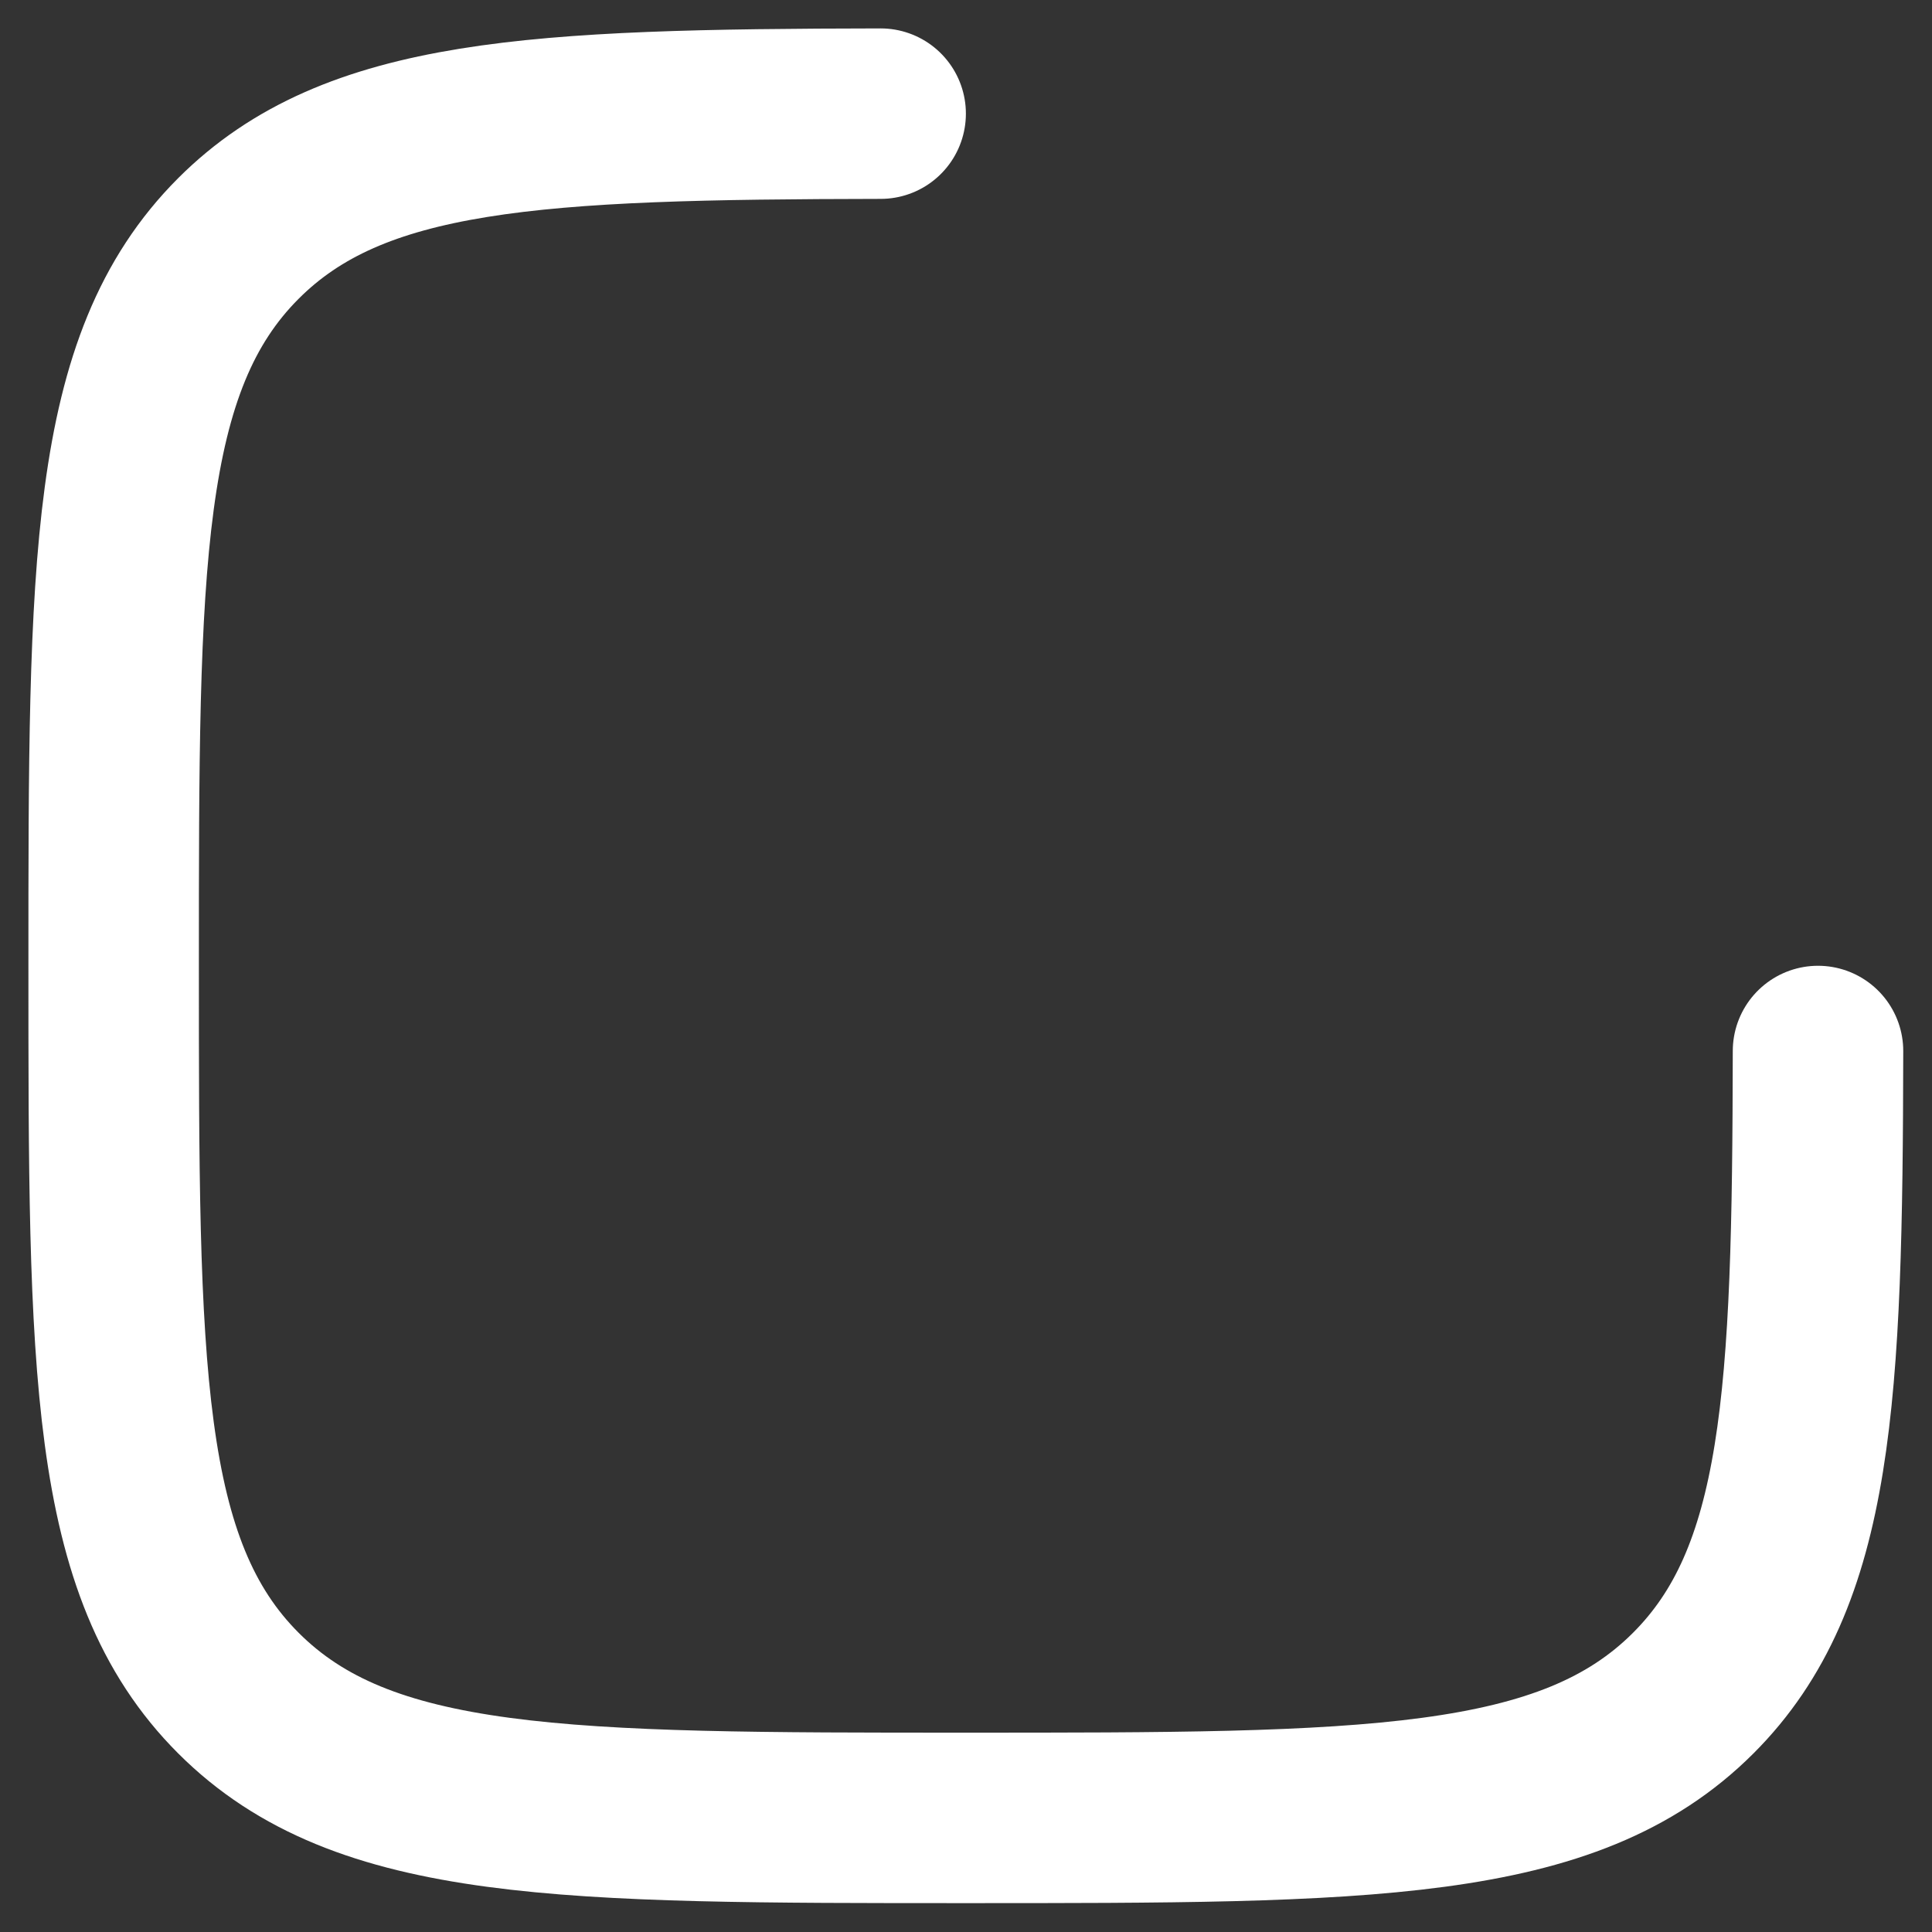 <?xml version="1.0" encoding="utf-8"?>
<svg xmlns="http://www.w3.org/2000/svg" fill="none" height="100%" overflow="visible" preserveAspectRatio="none" style="display: block;" viewBox="0 0 17 17" width="100%">
<rect x="0" y="0" width="17" height="17" fill="#333333" stroke="none"/>
<path d="M7.749 1C4.708 1.005 3.116 1.08 2.098 2.098C1 3.196 1 4.963 1 8.498C1 12.033 1 13.8 2.098 14.898C3.196 15.996 4.964 15.996 8.499 15.996C12.034 15.996 13.801 15.996 14.899 14.898C15.917 13.881 15.992 12.289 15.997 9.248" id="Vector" stroke="white" stroke-linecap="round" stroke-width="1.5"/>
</svg>